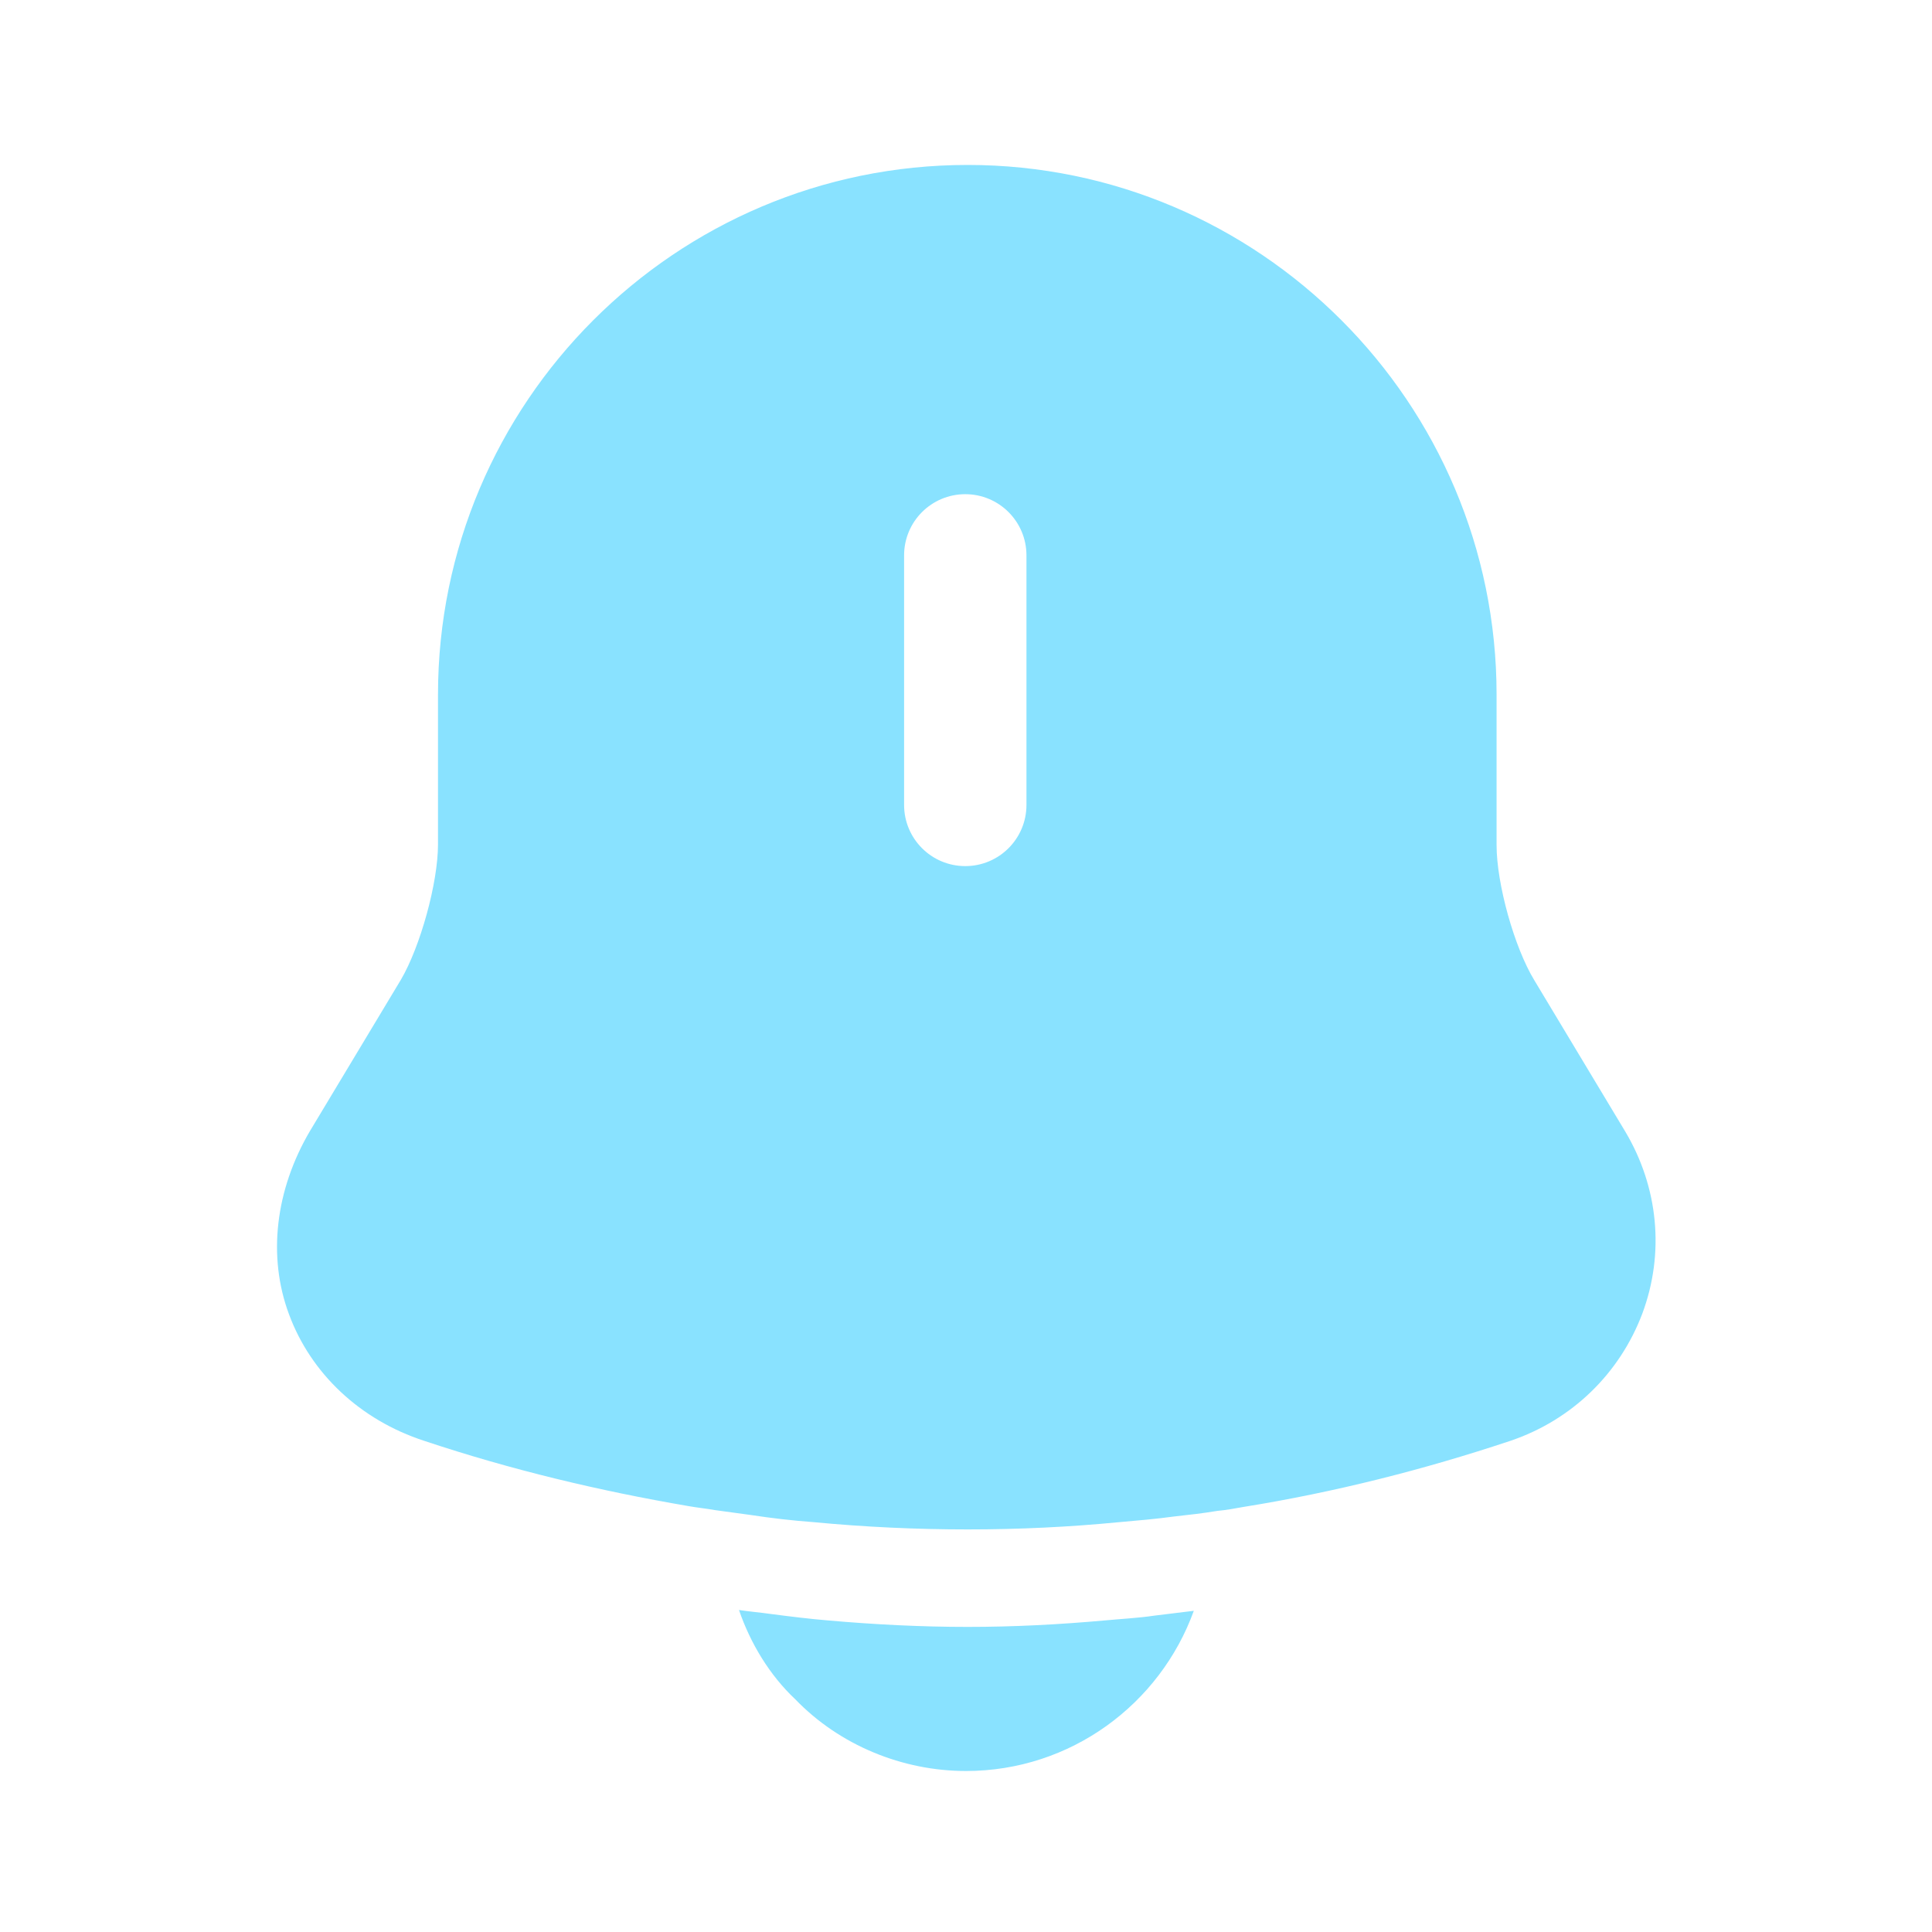 <svg width="24" height="24" viewBox="0 0 24 24" fill="none" xmlns="http://www.w3.org/2000/svg">
<path d="M20.191 14.059L19.061 12.179C18.811 11.769 18.591 10.979 18.591 10.499V8.629C18.591 4.999 15.641 2.049 12.021 2.049C8.391 2.049 5.441 4.999 5.441 8.629V10.489C5.441 10.969 5.221 11.759 4.981 12.169L3.851 14.049C3.421 14.779 3.321 15.609 3.591 16.329C3.861 17.059 4.471 17.639 5.271 17.899C6.351 18.259 7.441 18.519 8.551 18.709C8.661 18.729 8.771 18.739 8.881 18.759C9.021 18.779 9.171 18.799 9.321 18.819C9.581 18.859 9.841 18.889 10.111 18.909C10.741 18.969 11.381 18.999 12.021 18.999C12.661 18.999 13.281 18.969 13.901 18.909C14.131 18.889 14.361 18.869 14.581 18.839C14.761 18.819 14.941 18.799 15.121 18.769C15.231 18.759 15.341 18.739 15.451 18.719C16.571 18.539 17.681 18.259 18.761 17.899C19.531 17.639 20.121 17.059 20.401 16.319C20.681 15.569 20.601 14.749 20.191 14.059ZM12.751 9.999C12.751 10.419 12.411 10.759 11.991 10.759C11.571 10.759 11.231 10.419 11.231 9.999V6.899C11.231 6.479 11.571 6.139 11.991 6.139C12.411 6.139 12.751 6.479 12.751 6.899V9.999Z" fill="#89E2FF"/>
<path d="M14.83 20.01C14.41 21.17 13.3 22 12 22C11.21 22 10.43 21.68 9.88 21.11C9.56 20.81 9.32 20.41 9.18 20C9.31 20.02 9.44 20.03 9.58 20.05C9.81 20.08 10.05 20.11 10.29 20.13C10.86 20.18 11.44 20.21 12.02 20.21C12.6 20.21 13.16 20.18 13.72 20.13C13.93 20.11 14.14 20.1 14.34 20.07C14.5 20.05 14.66 20.03 14.83 20.01Z" fill="#89E2FF"/>
</svg>
